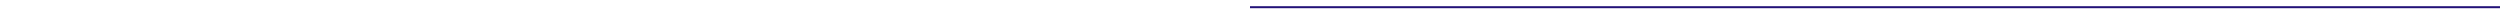 <svg xmlns="http://www.w3.org/2000/svg" height="16"><defs><marker id="m" markerWidth="30" markerHeight="10" refX="8" refY="8" viewBox="0 0 50 20"><path d="M8.707 8.707C9.098 8.317 9.098 7.683 8.707 7.293L2.343 0.929C1.953 0.538 1.319 0.538 0.929 0.929C0.538 1.319 0.538 1.953 0.929 2.343L6.586 8L0.929 13.657C0.538 14.047 0.538 14.681 0.929 15.071C1.319 15.462 1.953 15.462 2.343 15.071L8.707 8.707ZM6.5 9H8V7H6.5V9Z" fill="#221178"></path></marker></defs><line x1="0" y1="45%" x2="100%" y2="45%" stroke-width="2" marker-end="url(#m)" stroke="#221178"></line></svg>
